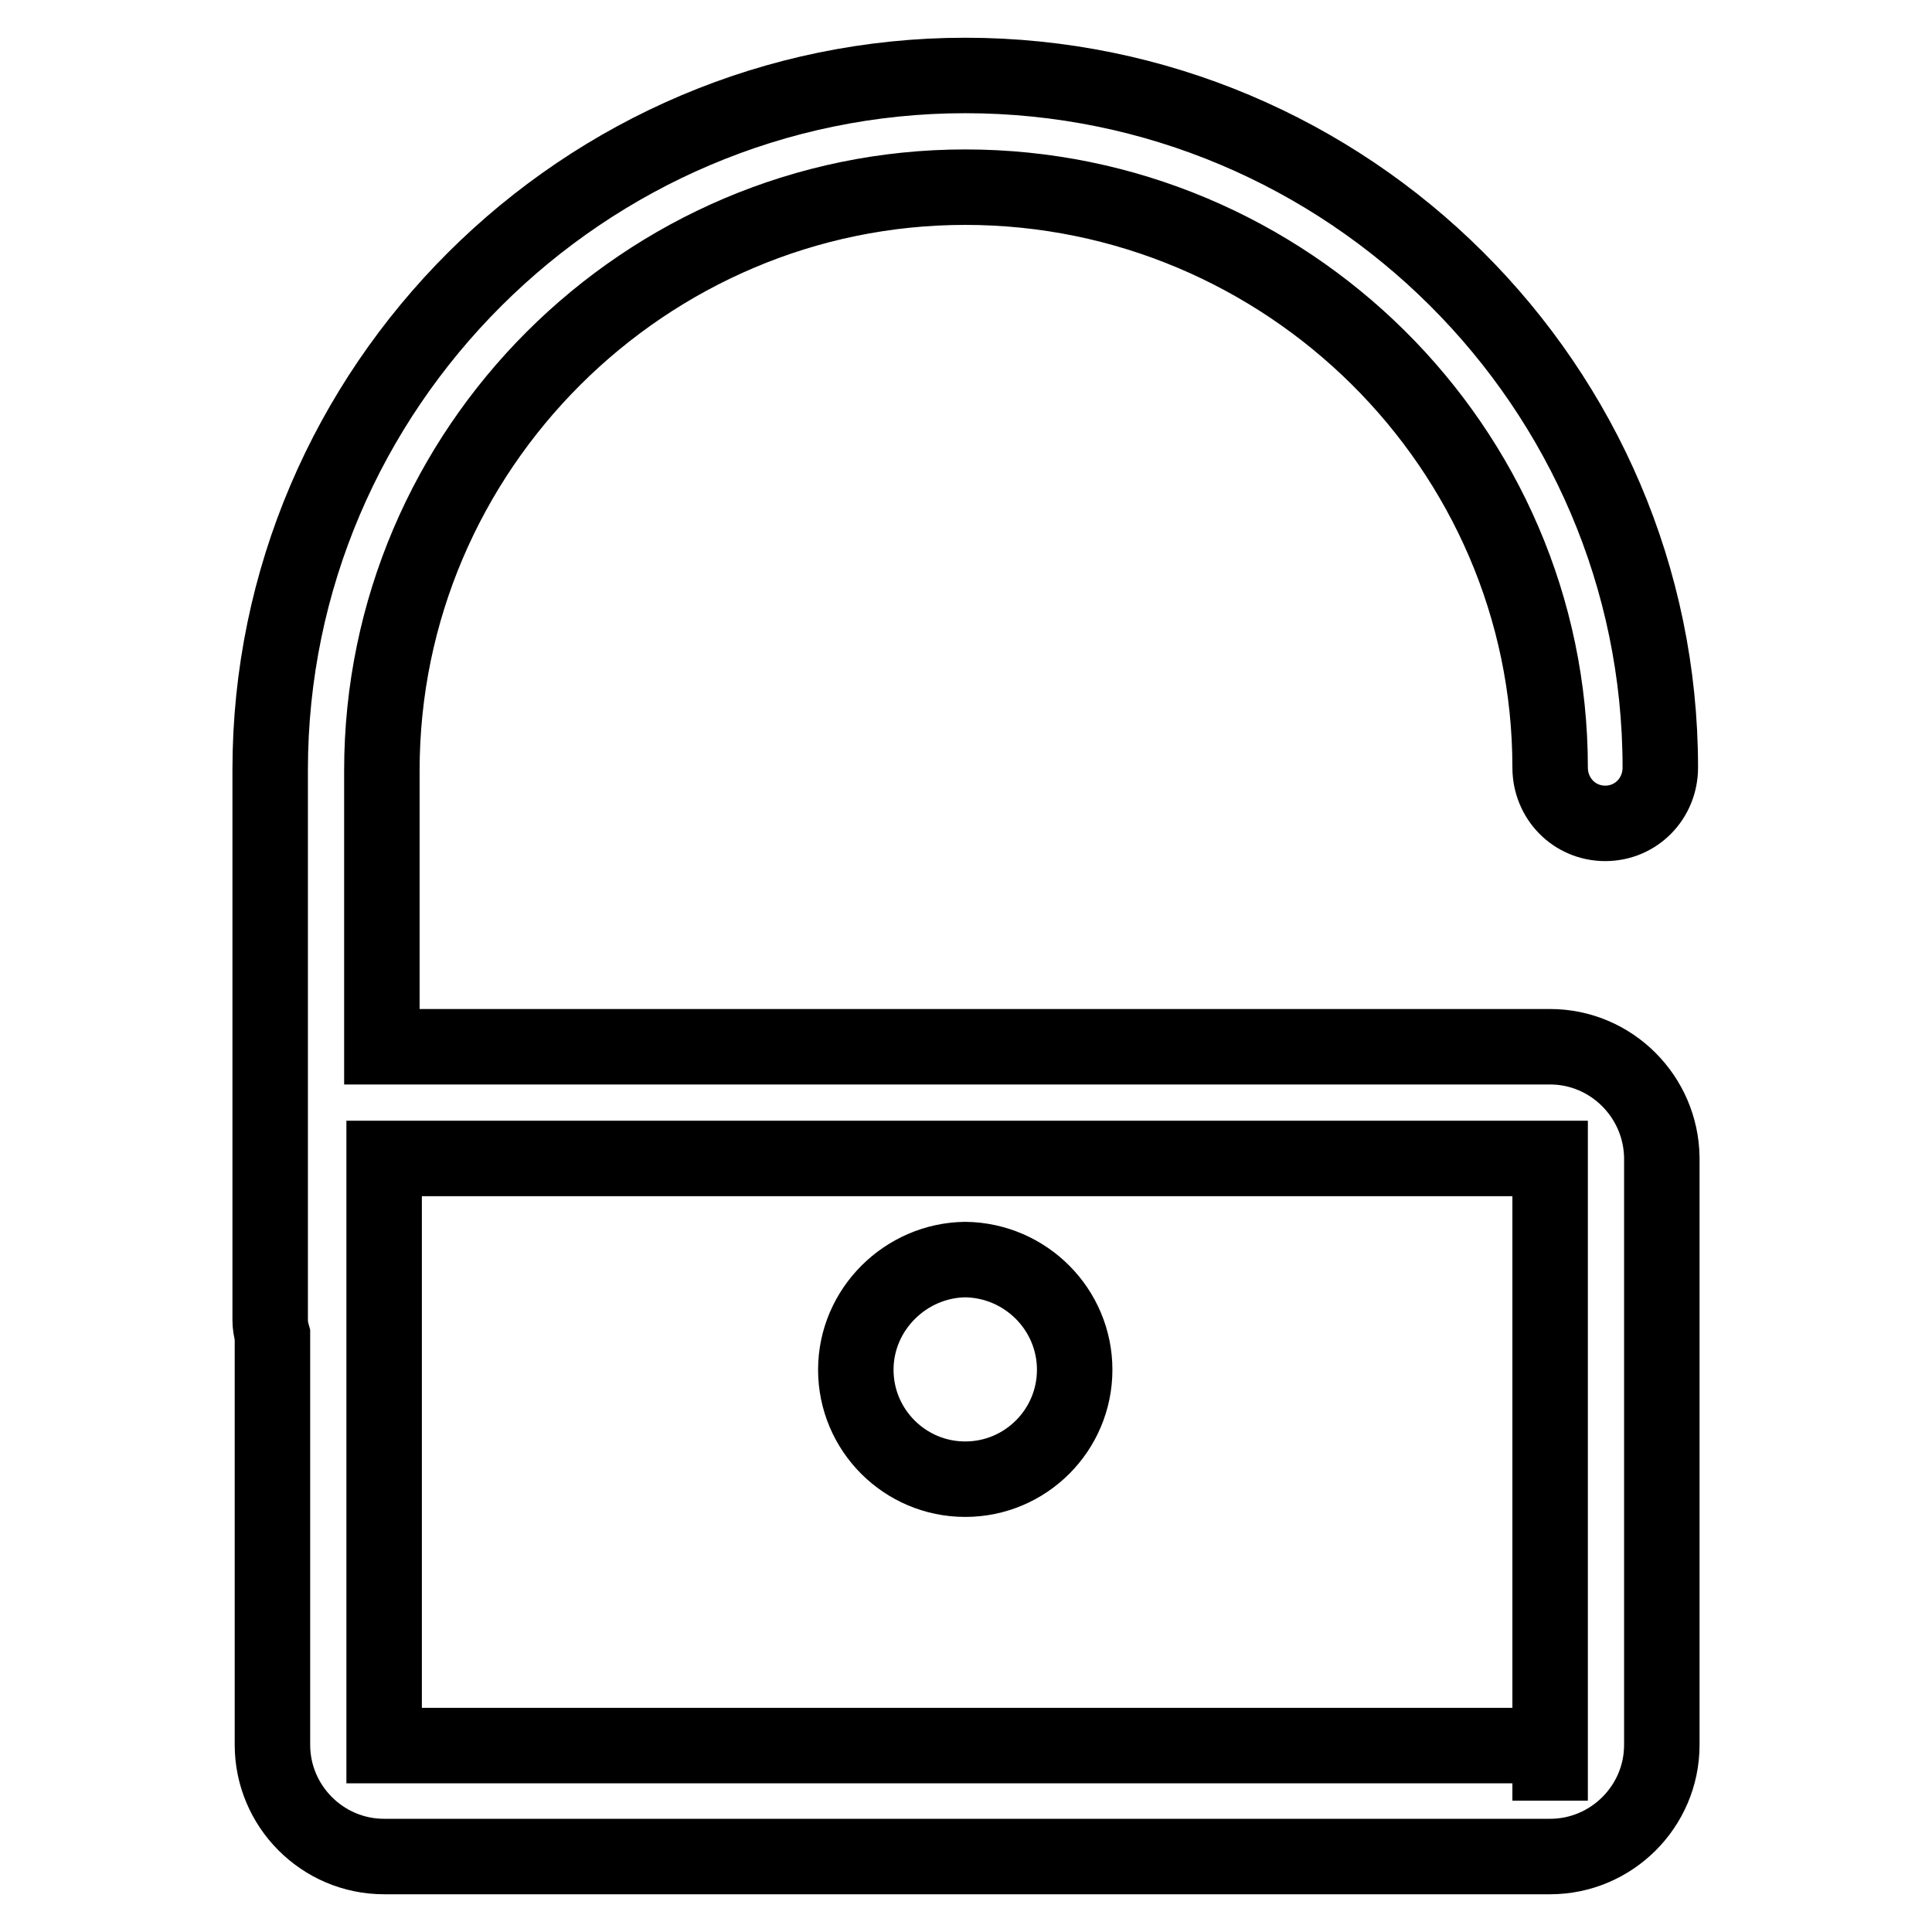 <?xml version="1.0" encoding="utf-8"?>
<!-- Svg Vector Icons : http://www.onlinewebfonts.com/icon -->
<!DOCTYPE svg PUBLIC "-//W3C//DTD SVG 1.1//EN" "http://www.w3.org/Graphics/SVG/1.1/DTD/svg11.dtd">
<svg version="1.1" xmlns="http://www.w3.org/2000/svg" xmlns:xlink="http://www.w3.org/1999/xlink" x="0px" y="0px" viewBox="0 0 256 256" enable-background="new 0 0 256 256" xml:space="preserve">
<g> <path stroke-width="10" fill-opacity="0" stroke="#000000"  d="M205.4,138.7H50.9c-0.1,0-0.2,0-0.3,0v-36.6c0-42.6,34.9-77.3,77.3-77.3c42.5,0,77.5,34.5,77.5,76.9 c0,4.1,3.2,7.4,7.3,7.4c4.1,0,7.3-3.3,7.3-7.4c0-50.5-41.4-91.7-92.1-91.7c-50.5,0-92.1,41.3-92.1,92v72.9c0,0.7,0.1,1.3,0.3,2 v54.3c0,8.1,6.6,14.8,14.8,14.8h154.5c8.1,0,14.8-6.6,14.8-14.8v-77.8C220.1,145.3,213.5,138.7,205.4,138.7L205.4,138.7z  M205.4,231.3H50.9v-77.8h154.5V231.3L205.4,231.3z M205.4,238.6v-7.4V238.6z"/> <path stroke-width="10" fill-opacity="0" stroke="#000000"  d="M113.4,181.5c0,8,6.5,14.5,14.5,14.5c8,0,14.5-6.5,14.5-14.5l0,0c0-8-6.5-14.5-14.5-14.6 C120,167,113.4,173.5,113.4,181.5C113.4,181.5,113.4,181.5,113.4,181.5z"/></g>
</svg>